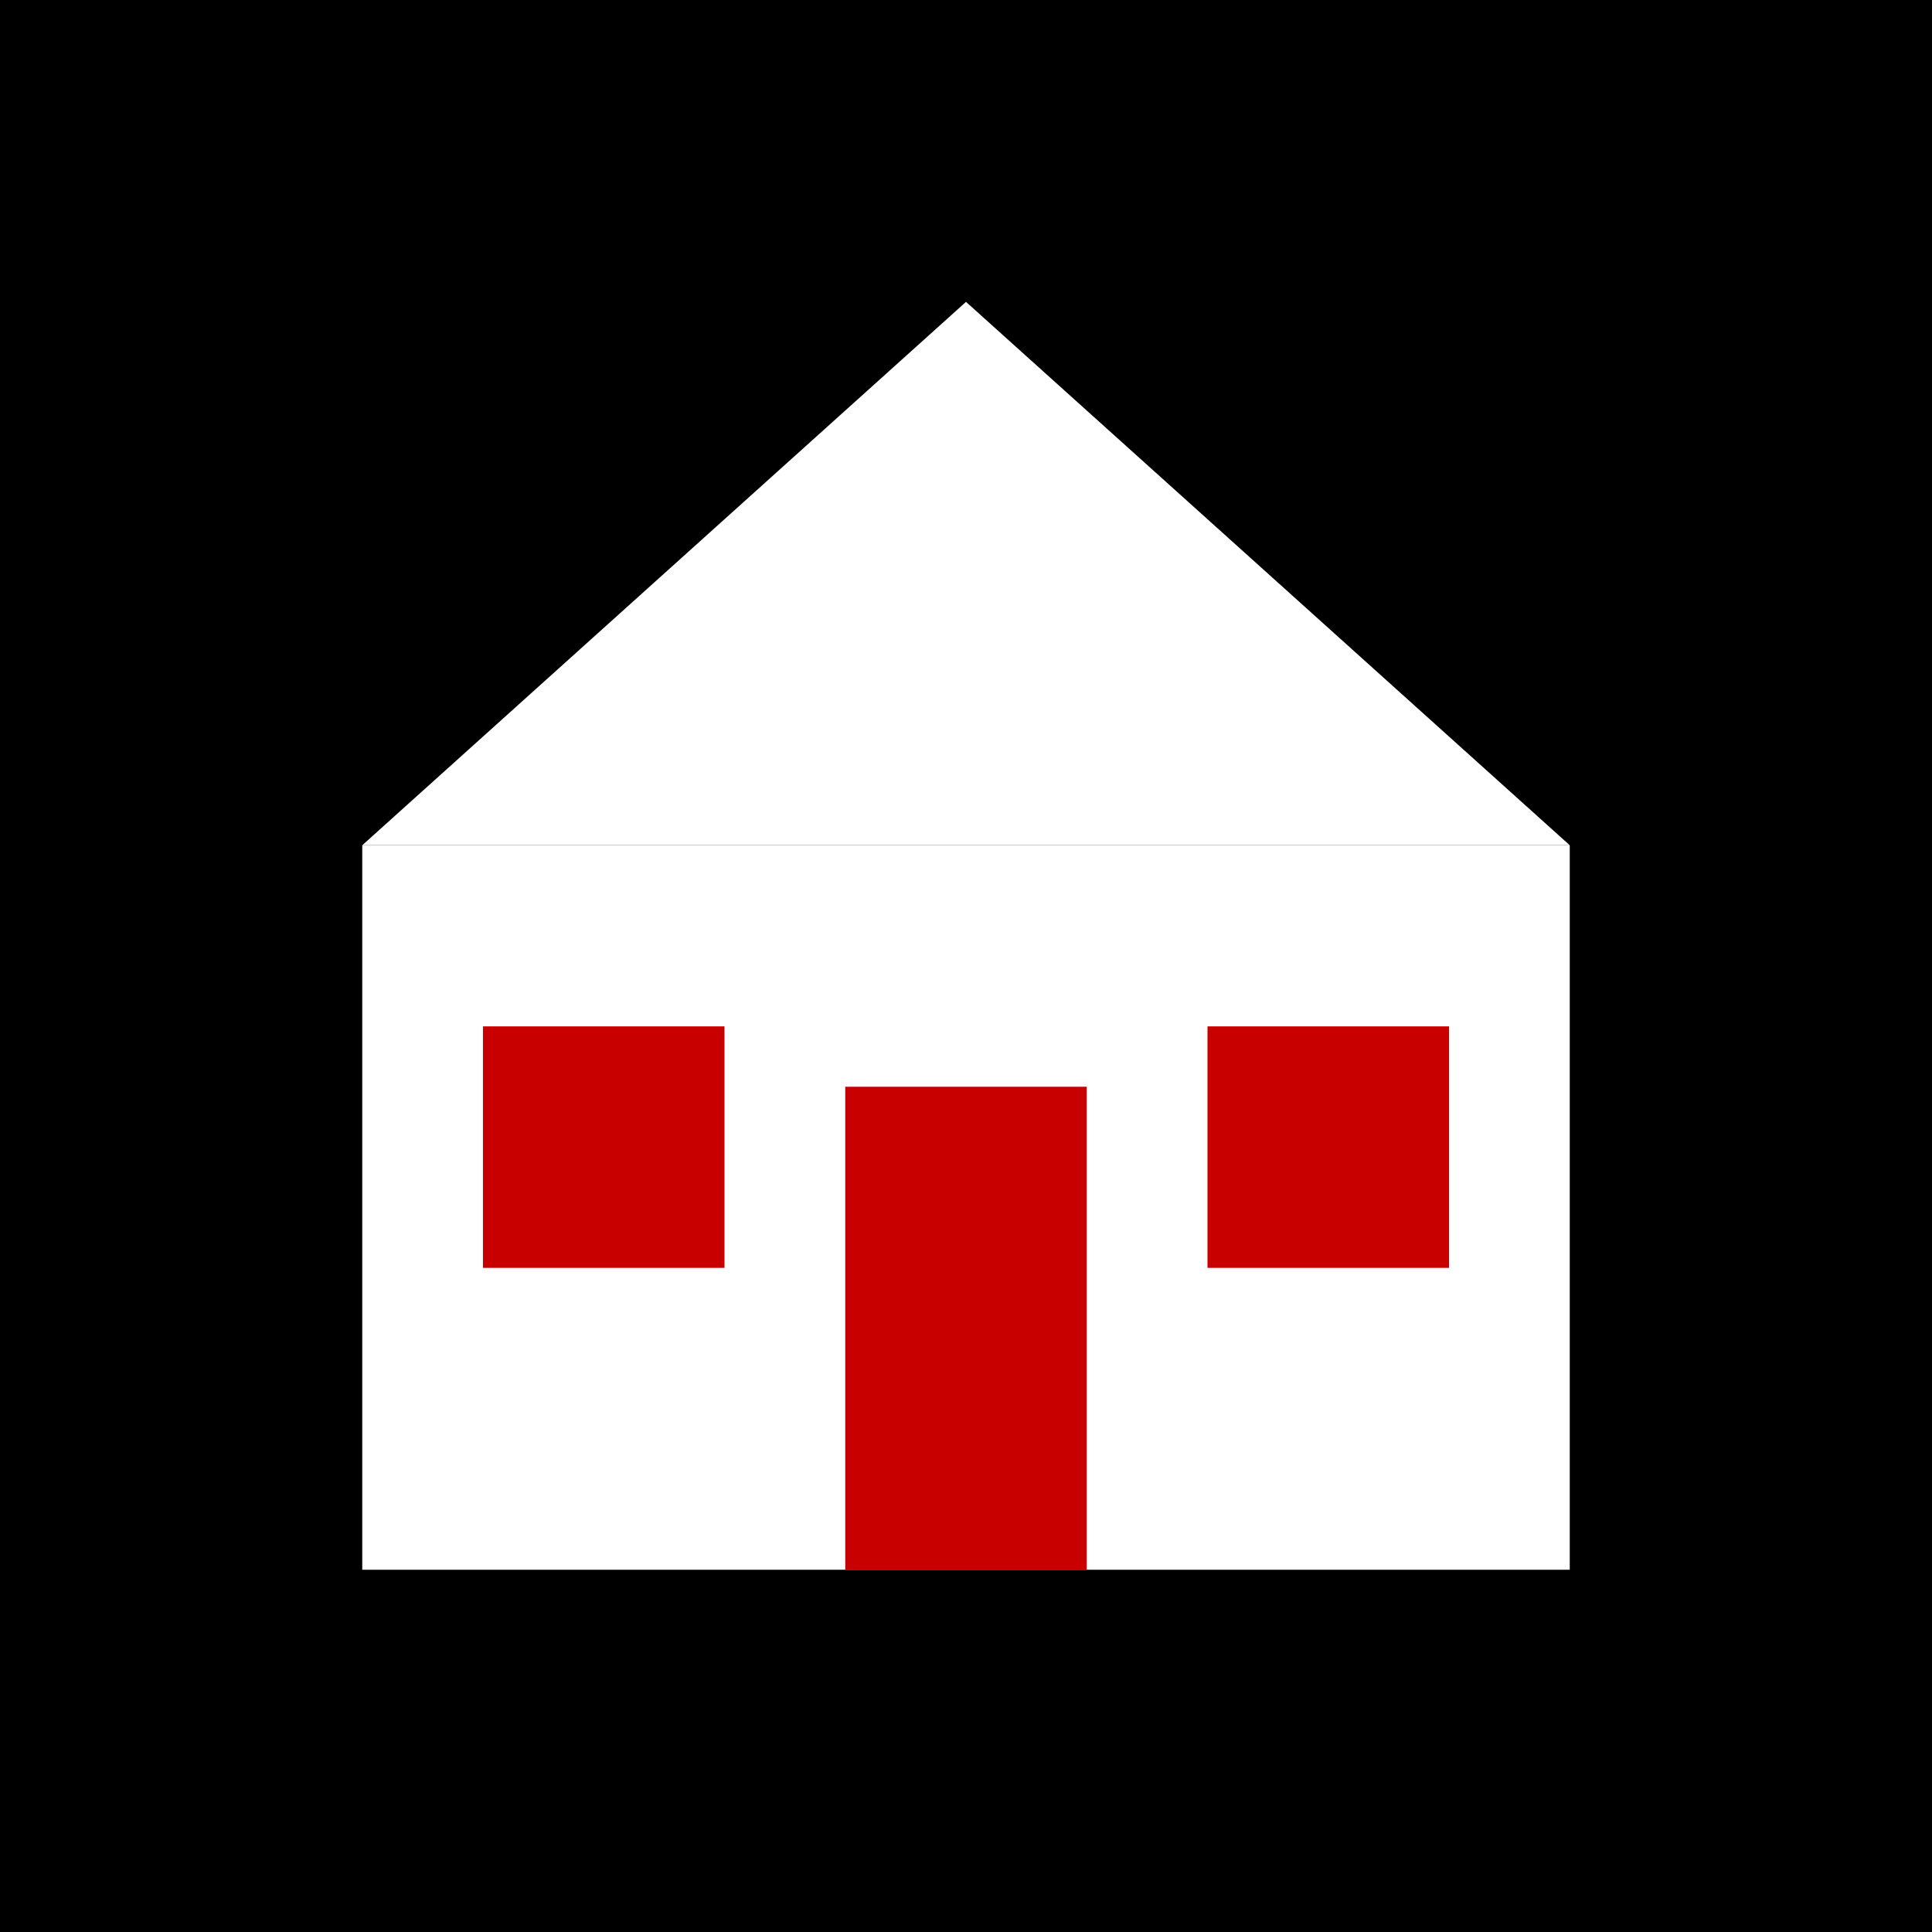 <svg xmlns="http://www.w3.org/2000/svg" viewBox="0 0 64 64">
  <rect width="64" height="64" fill="#000"/>
  <!-- Roof -->
  <polygon points="12,28 32,10 52,28" fill="#fff"/>
  <!-- Body -->
  <rect x="12" y="28" width="40" height="24" fill="#fff"/>
  <!-- Door -->
  <rect x="28" y="36" width="8" height="16" fill="#c80000"/>
  <!-- Windows -->
  <rect x="16" y="34" width="8" height="8" fill="#c80000"/>
  <rect x="40" y="34" width="8" height="8" fill="#c80000"/>
</svg>